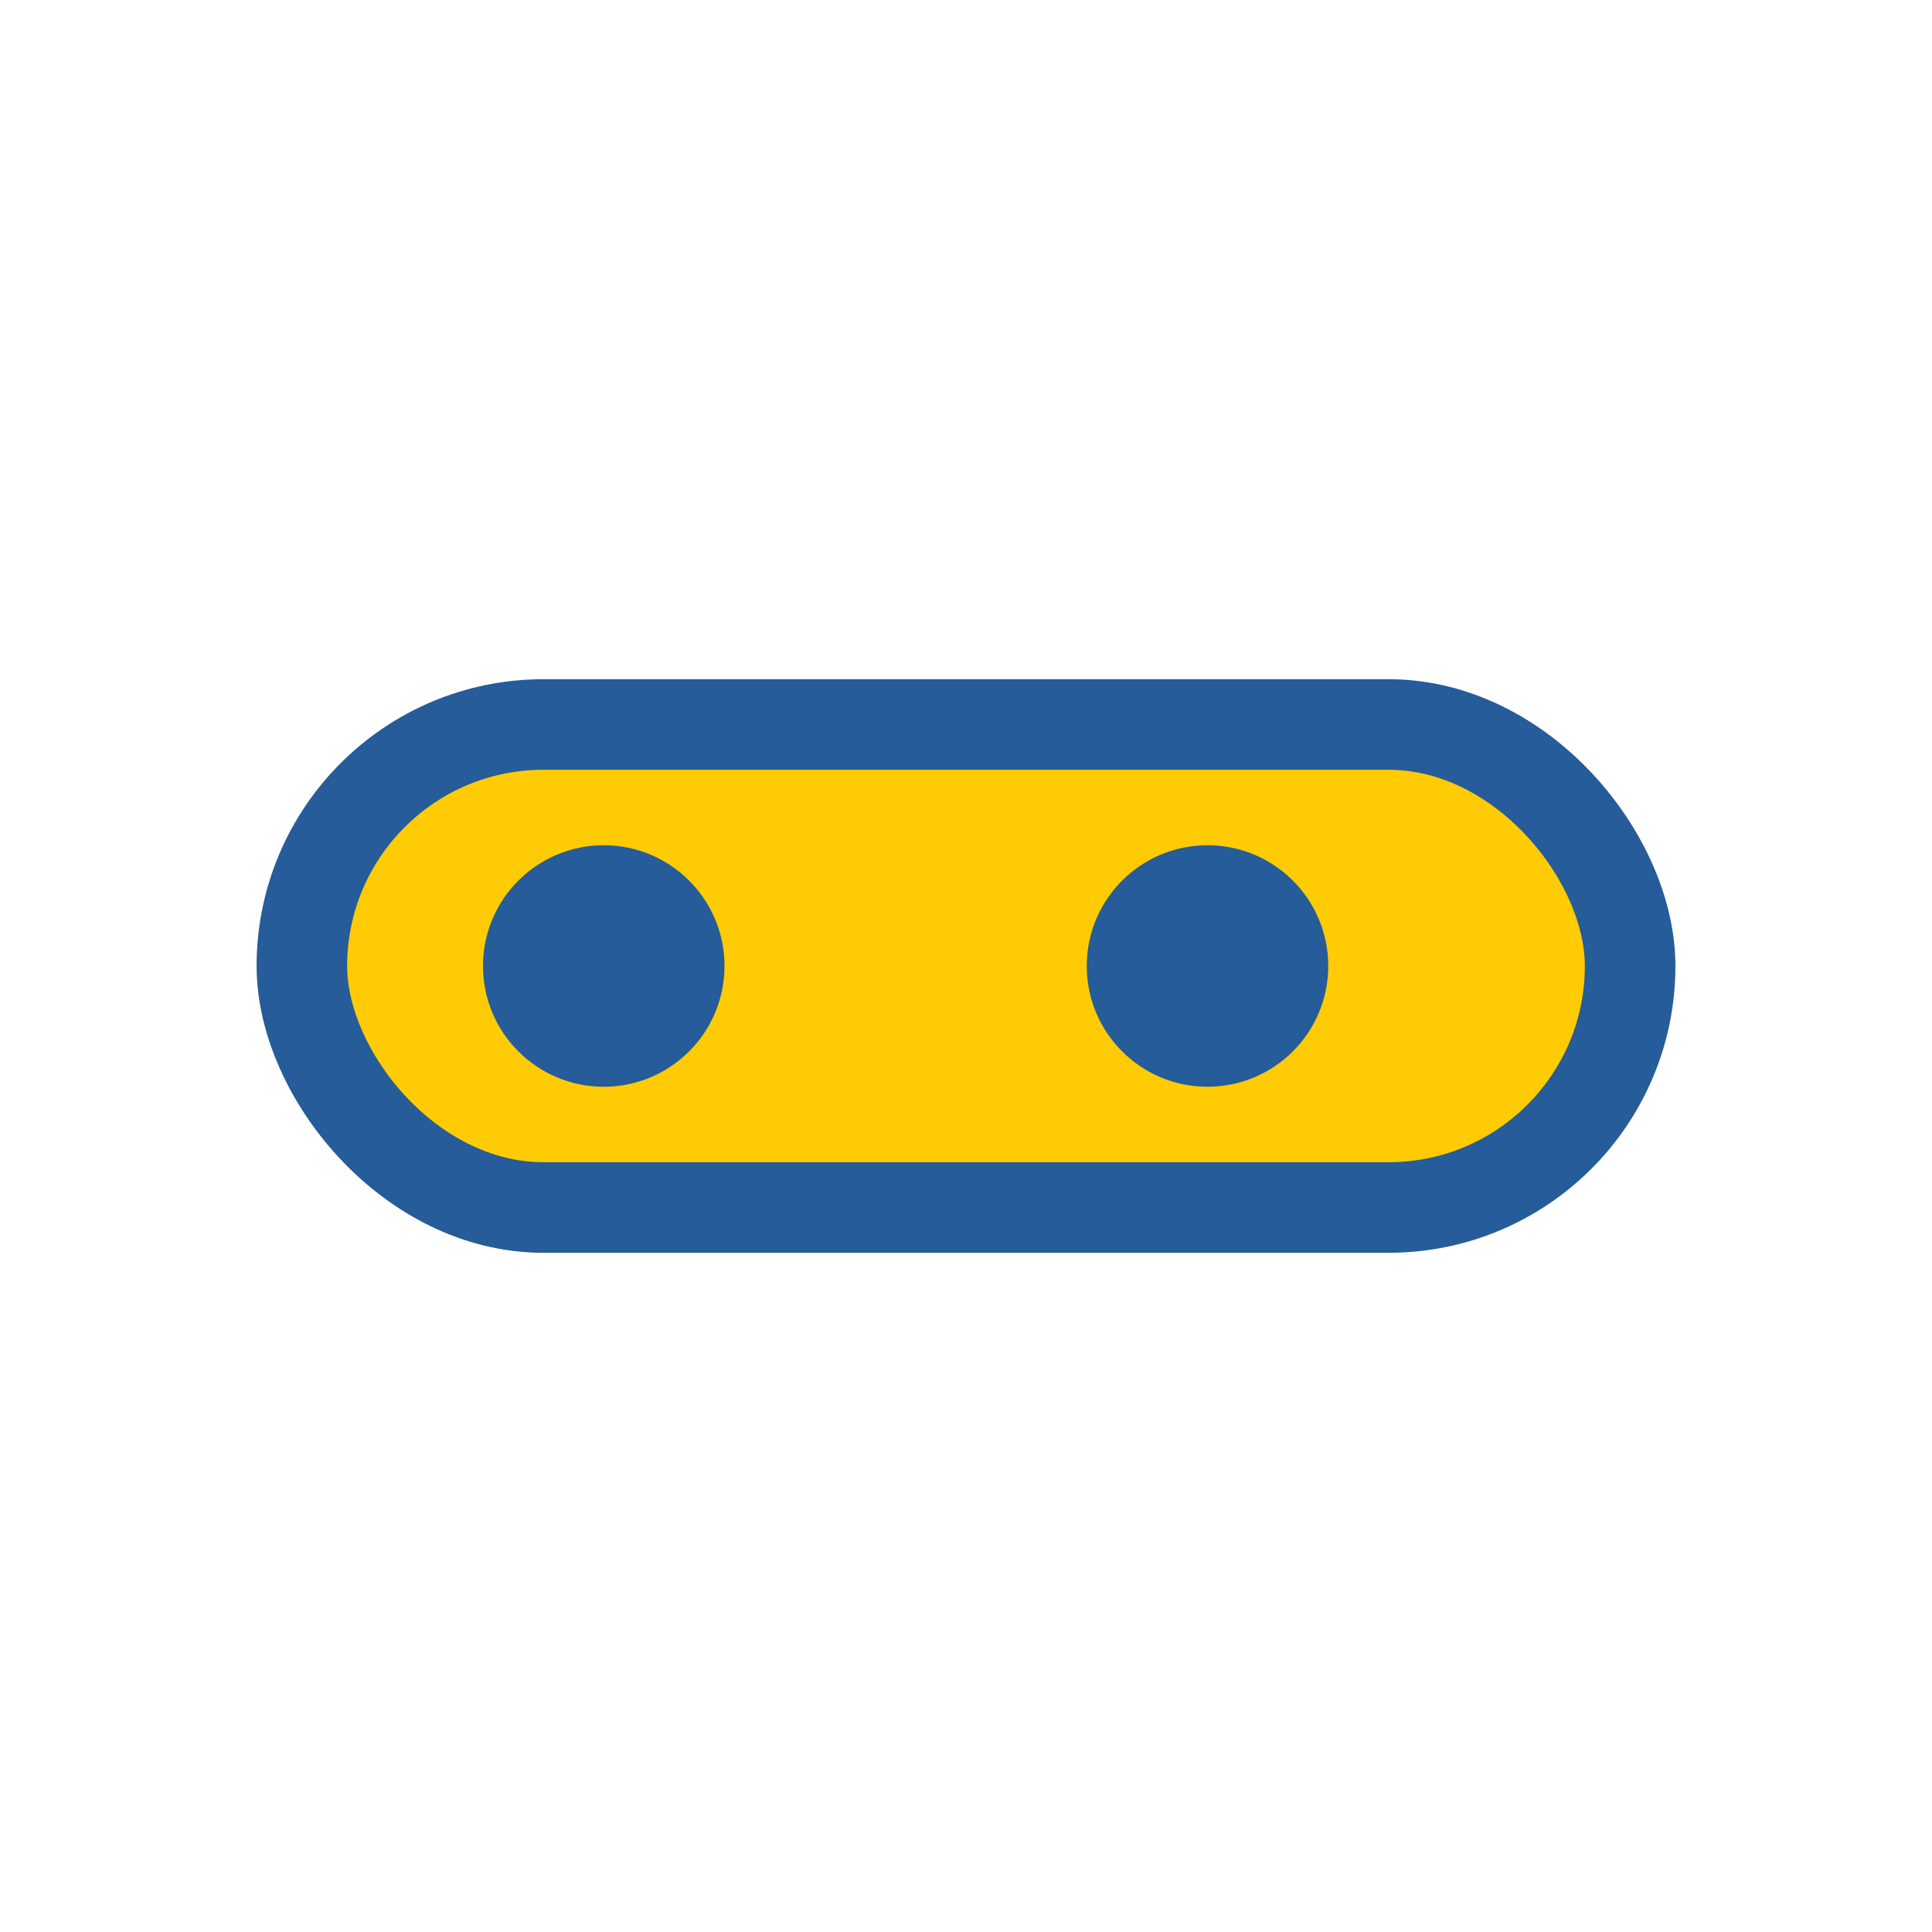 <?xml version="1.0" encoding="UTF-8"?>
<svg xmlns="http://www.w3.org/2000/svg" width="32" height="32" viewBox="0 0 32 32"><rect x="5" y="12" width="22" height="8" rx="4" fill="#FFCB05" stroke="#255C99" stroke-width="1.5"/><circle cx="10" cy="16" r="2" fill="#255C99"/><circle cx="20" cy="16" r="2" fill="#255C99"/></svg>